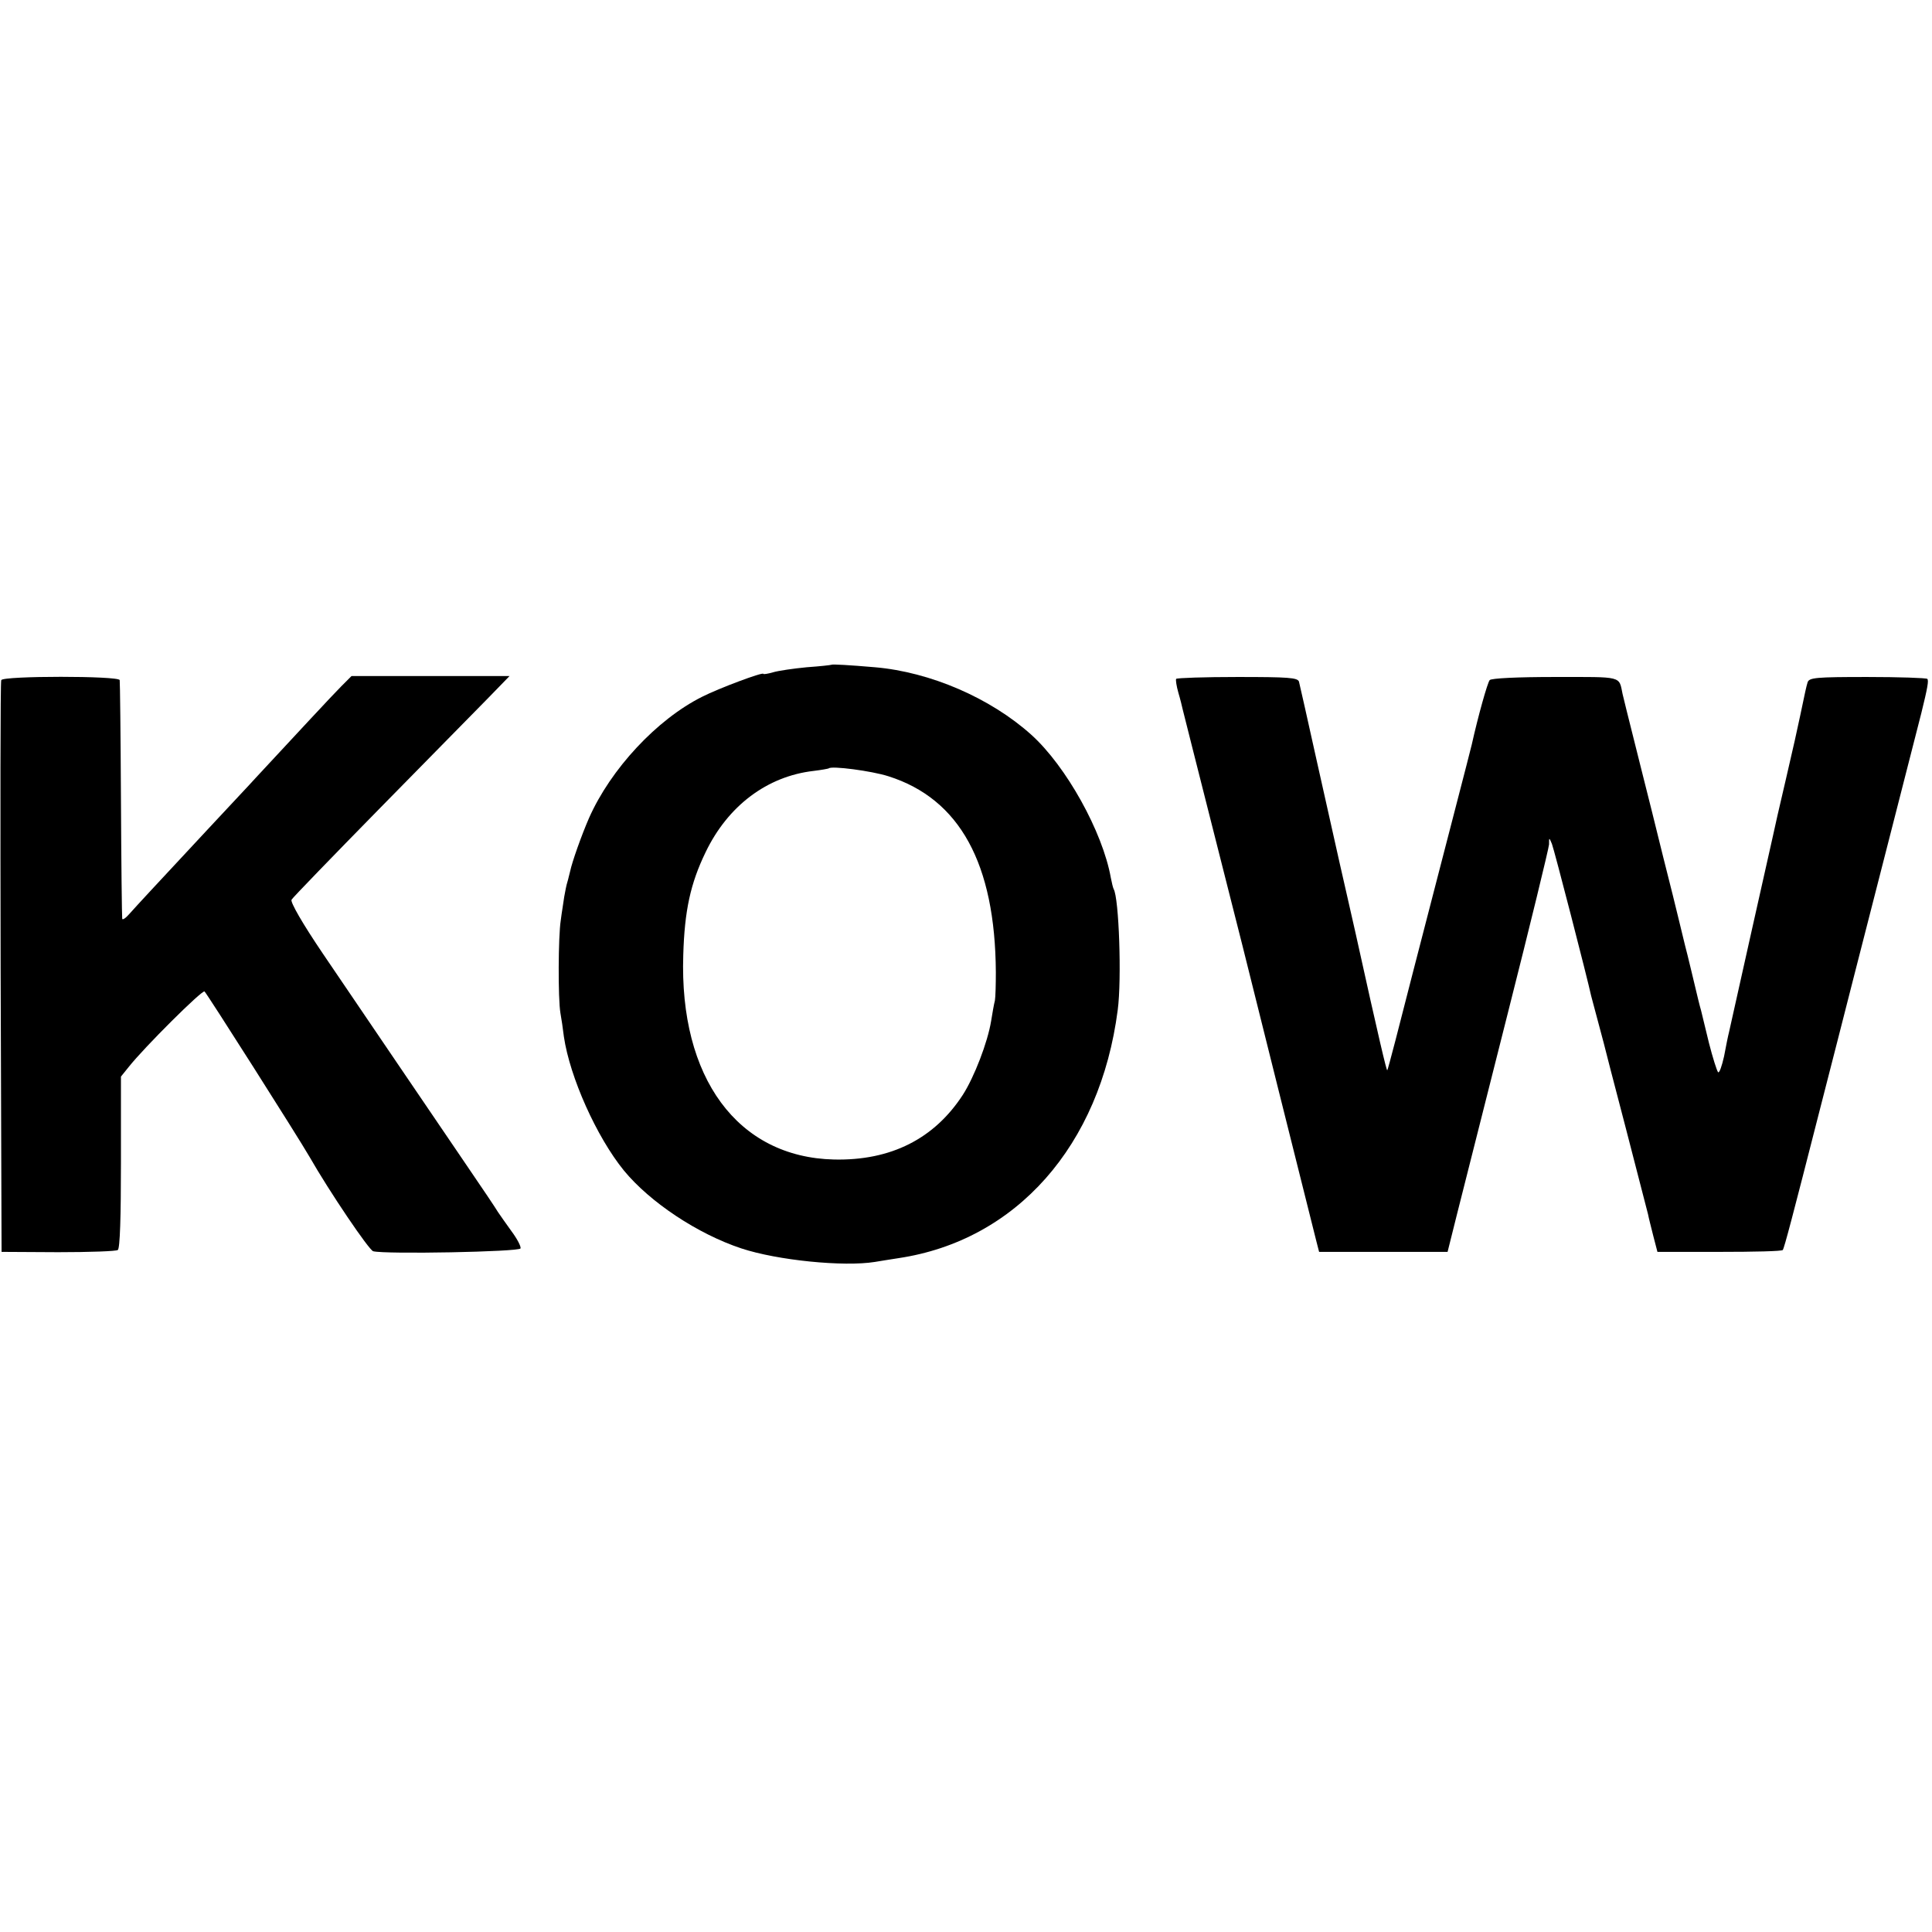 <?xml version="1.0" standalone="no"?>
<!DOCTYPE svg PUBLIC "-//W3C//DTD SVG 20010904//EN"
 "http://www.w3.org/TR/2001/REC-SVG-20010904/DTD/svg10.dtd">
<svg version="1.0" xmlns="http://www.w3.org/2000/svg"
 width="615pt" height="615pt" viewBox="0 0 615 615"
 preserveAspectRatio="xMidYMid meet">
<g transform="translate(0,615) scale(0.1,-0.1)"
fill="#000000" stroke="none">
<path d="M2647 4034 c-1 -1 -36 -5 -79 -8 -42 -4 -90 -11 -107 -16 -17 -5 -31
-7 -31 -5 0 7 -142 -46 -195 -73 -144 -72 -291 -230 -360 -386 -24 -55 -54
-140 -60 -169 -3 -10 -6 -26 -9 -35 -3 -9 -7 -30 -10 -47 -2 -16 -8 -50 -11
-75 -8 -50 -9 -249 -1 -295 3 -16 8 -50 11 -75 19 -129 104 -319 191 -426 83
-101 235 -202 374 -248 115 -38 326 -59 425 -43 17 3 50 8 75 12 375 56 642
358 698 790 13 98 4 357 -13 385 -2 4 -6 20 -9 36 -26 146 -142 355 -253 455
-130 117 -322 200 -498 215 -81 7 -135 10 -138 8z m181 -355 c227 -72 340
-278 342 -624 0 -38 -1 -79 -3 -90 -3 -11 -8 -40 -12 -65 -11 -68 -54 -179
-90 -235 -91 -140 -229 -210 -410 -206 -307 7 -493 260 -480 651 4 141 23 228
71 327 71 148 196 242 344 259 25 3 46 7 48 8 8 9 137 -8 190 -25z"/>
<path d="M4 3985 c-3 -6 -3 -418 -2 -915 l3 -905 180 -1 c99 0 185 3 190 7 7
5 10 106 10 280 l0 272 25 31 c49 62 233 245 241 240 6 -4 297 -462 334 -526
64 -112 190 -298 203 -301 38 -10 465 -2 469 9 2 6 -11 31 -29 55 -18 25 -37
52 -43 61 -5 9 -52 79 -104 155 -105 154 -290 427 -453 667 -65 96 -104 164
-100 172 4 7 130 137 281 291 150 153 305 310 343 349 l70 72 -251 0 -252 0
-32 -32 c-27 -27 -143 -152 -272 -291 -16 -18 -84 -90 -150 -161 -177 -190
-229 -246 -253 -273 -12 -14 -23 -21 -23 -15 -1 5 -3 176 -4 379 -1 204 -3
375 -4 380 -2 14 -372 14 -377 0z"/>
<path d="M3744 3989 c-2 -3 1 -23 7 -44 6 -20 12 -45 14 -54 2 -9 45 -178 95
-376 50 -198 93 -367 95 -375 4 -18 222 -888 235 -940 l9 -35 205 0 204 0 30
120 c17 66 89 353 161 637 72 284 131 527 132 540 0 23 0 23 9 2 7 -17 113
-428 125 -484 2 -8 11 -42 20 -75 9 -33 18 -67 20 -75 2 -8 33 -130 70 -270
36 -140 68 -264 71 -275 2 -11 10 -42 17 -70 l13 -50 198 0 c109 0 199 2 201
6 5 7 32 110 116 439 33 129 83 323 110 430 45 174 205 802 215 840 20 81 24
104 19 109 -4 3 -90 6 -191 6 -164 0 -185 -2 -190 -17 -5 -17 -7 -27 -24 -108
-5 -25 -25 -115 -45 -200 -20 -85 -38 -164 -40 -175 -4 -18 -131 -583 -141
-630 -3 -11 -10 -46 -16 -78 -7 -31 -15 -54 -19 -50 -4 5 -17 46 -29 93 -11
47 -23 93 -25 103 -6 21 -9 34 -30 122 -9 39 -19 77 -21 85 -5 22 -35 143 -39
160 -19 74 -47 188 -50 200 -2 8 -24 98 -50 200 -52 207 -53 212 -60 241 -12
58 2 54 -214 54 -121 0 -204 -4 -209 -10 -7 -8 -37 -115 -57 -205 -2 -8 -26
-103 -54 -210 -28 -107 -87 -337 -132 -510 -44 -173 -81 -316 -83 -317 -2 -3
-26 97 -101 437 -14 63 -37 162 -50 220 -13 58 -47 209 -75 335 -28 127 -53
237 -55 245 -4 13 -34 15 -196 15 -105 0 -192 -3 -195 -6z"/>
</g>
</svg>
